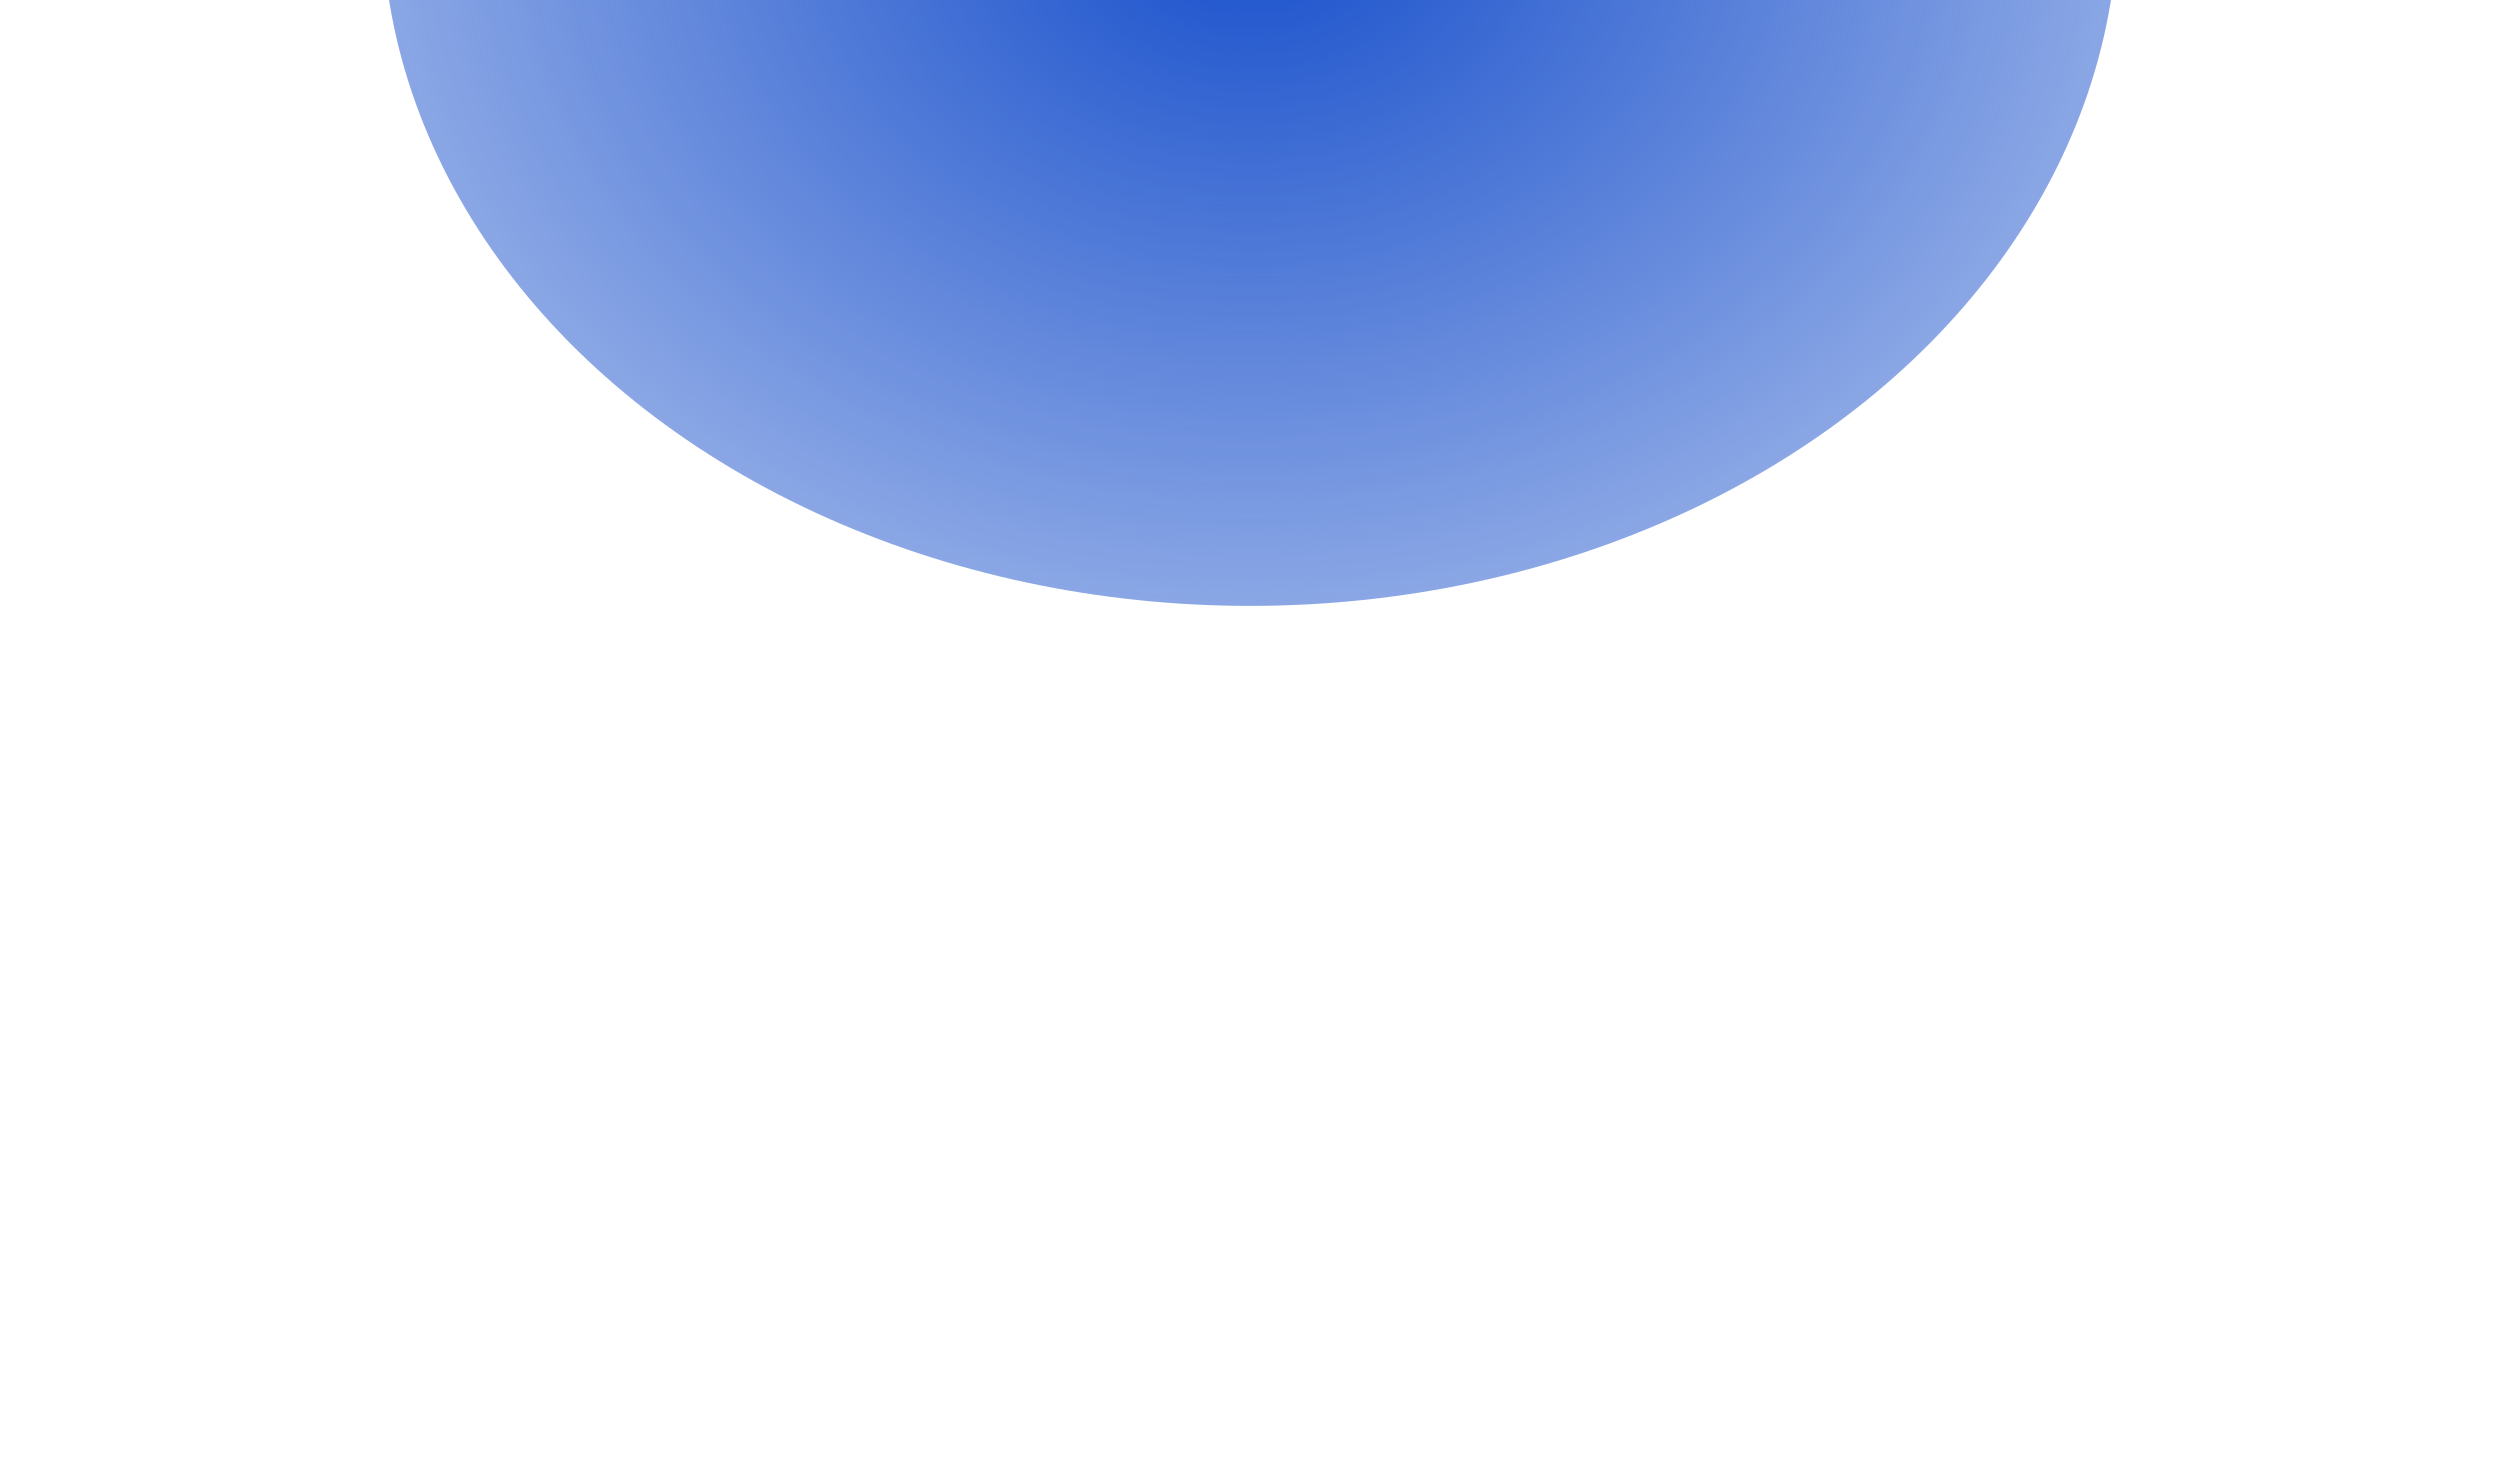 <svg xmlns="http://www.w3.org/2000/svg" width="1440" height="849" fill="none" viewBox="0 0 1440 849">
  <g filter="url(#a)">
    <ellipse cx="720" cy="-51" fill="url(#b)" rx="500" ry="400"/>
  </g>
  <defs>
    <radialGradient id="b" cx="0" cy="0" r="1" gradientTransform="matrix(0 400 -500 0 720 -51)" gradientUnits="userSpaceOnUse">
      <stop stop-color="#164ECB"/>
      <stop offset="1" stop-color="#164ECB" stop-opacity=".5"/>
    </radialGradient>
    <filter id="a" width="2000" height="1800" x="-280" y="-951" color-interpolation-filters="sRGB" filterUnits="userSpaceOnUse">
      <feFlood flood-opacity="0" result="BackgroundImageFix"/>
      <feBlend in="SourceGraphic" in2="BackgroundImageFix" result="shape"/>
      <feGaussianBlur result="effect1_foregroundBlur_83_345" stdDeviation="250"/>
    </filter>
  </defs>
</svg>
